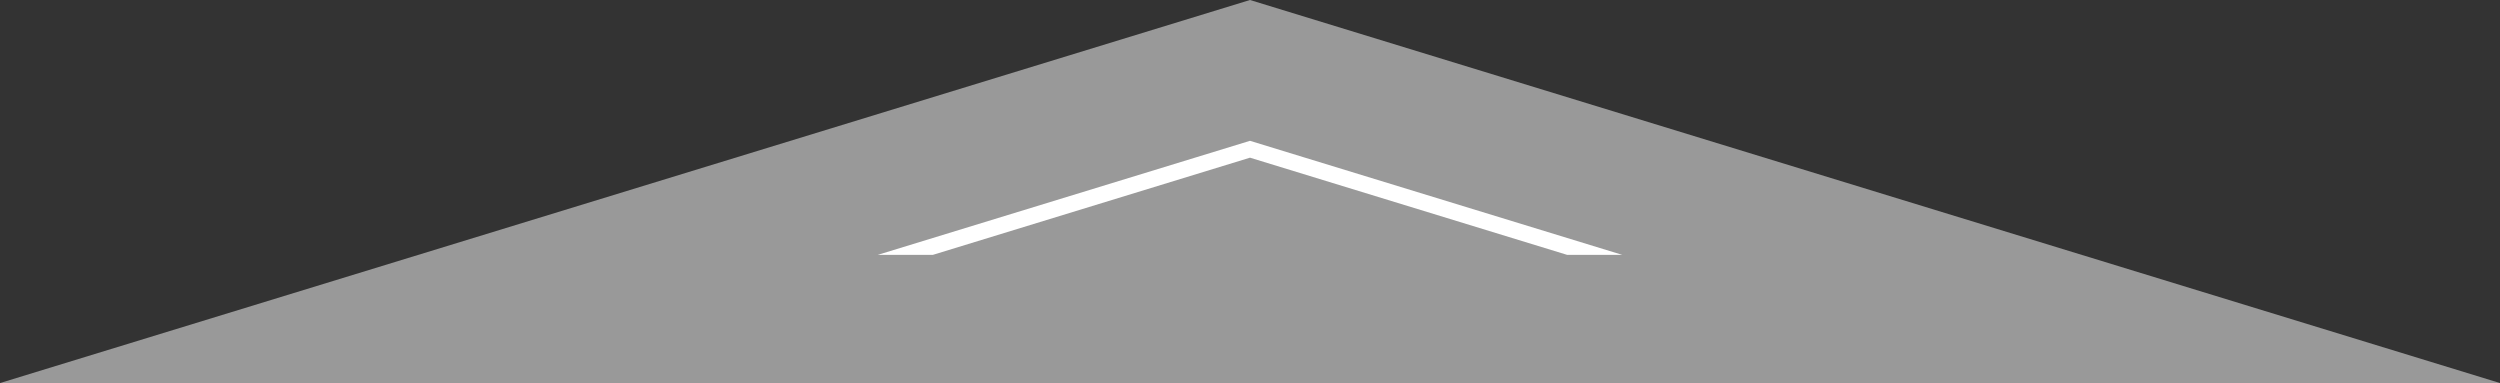 <svg version="1.1" id="Layer_1" xmlns="http://www.w3.org/2000/svg" x="0" y="0" viewBox="0 0 277.5 42.519" xml:space="preserve"><rect x="0" y="0" width="277.5" height="42.519" fill="#333333" stroke="none"/><path opacity=".5" fill="#FFF" d="M0 42.519L138.75 0 277.5 42.519z"/><path fill="#FFF" d="M173.952 28.29h6.118L138.75 15.63 97.43 28.29h6.118l35.202-10.788z"/></svg>